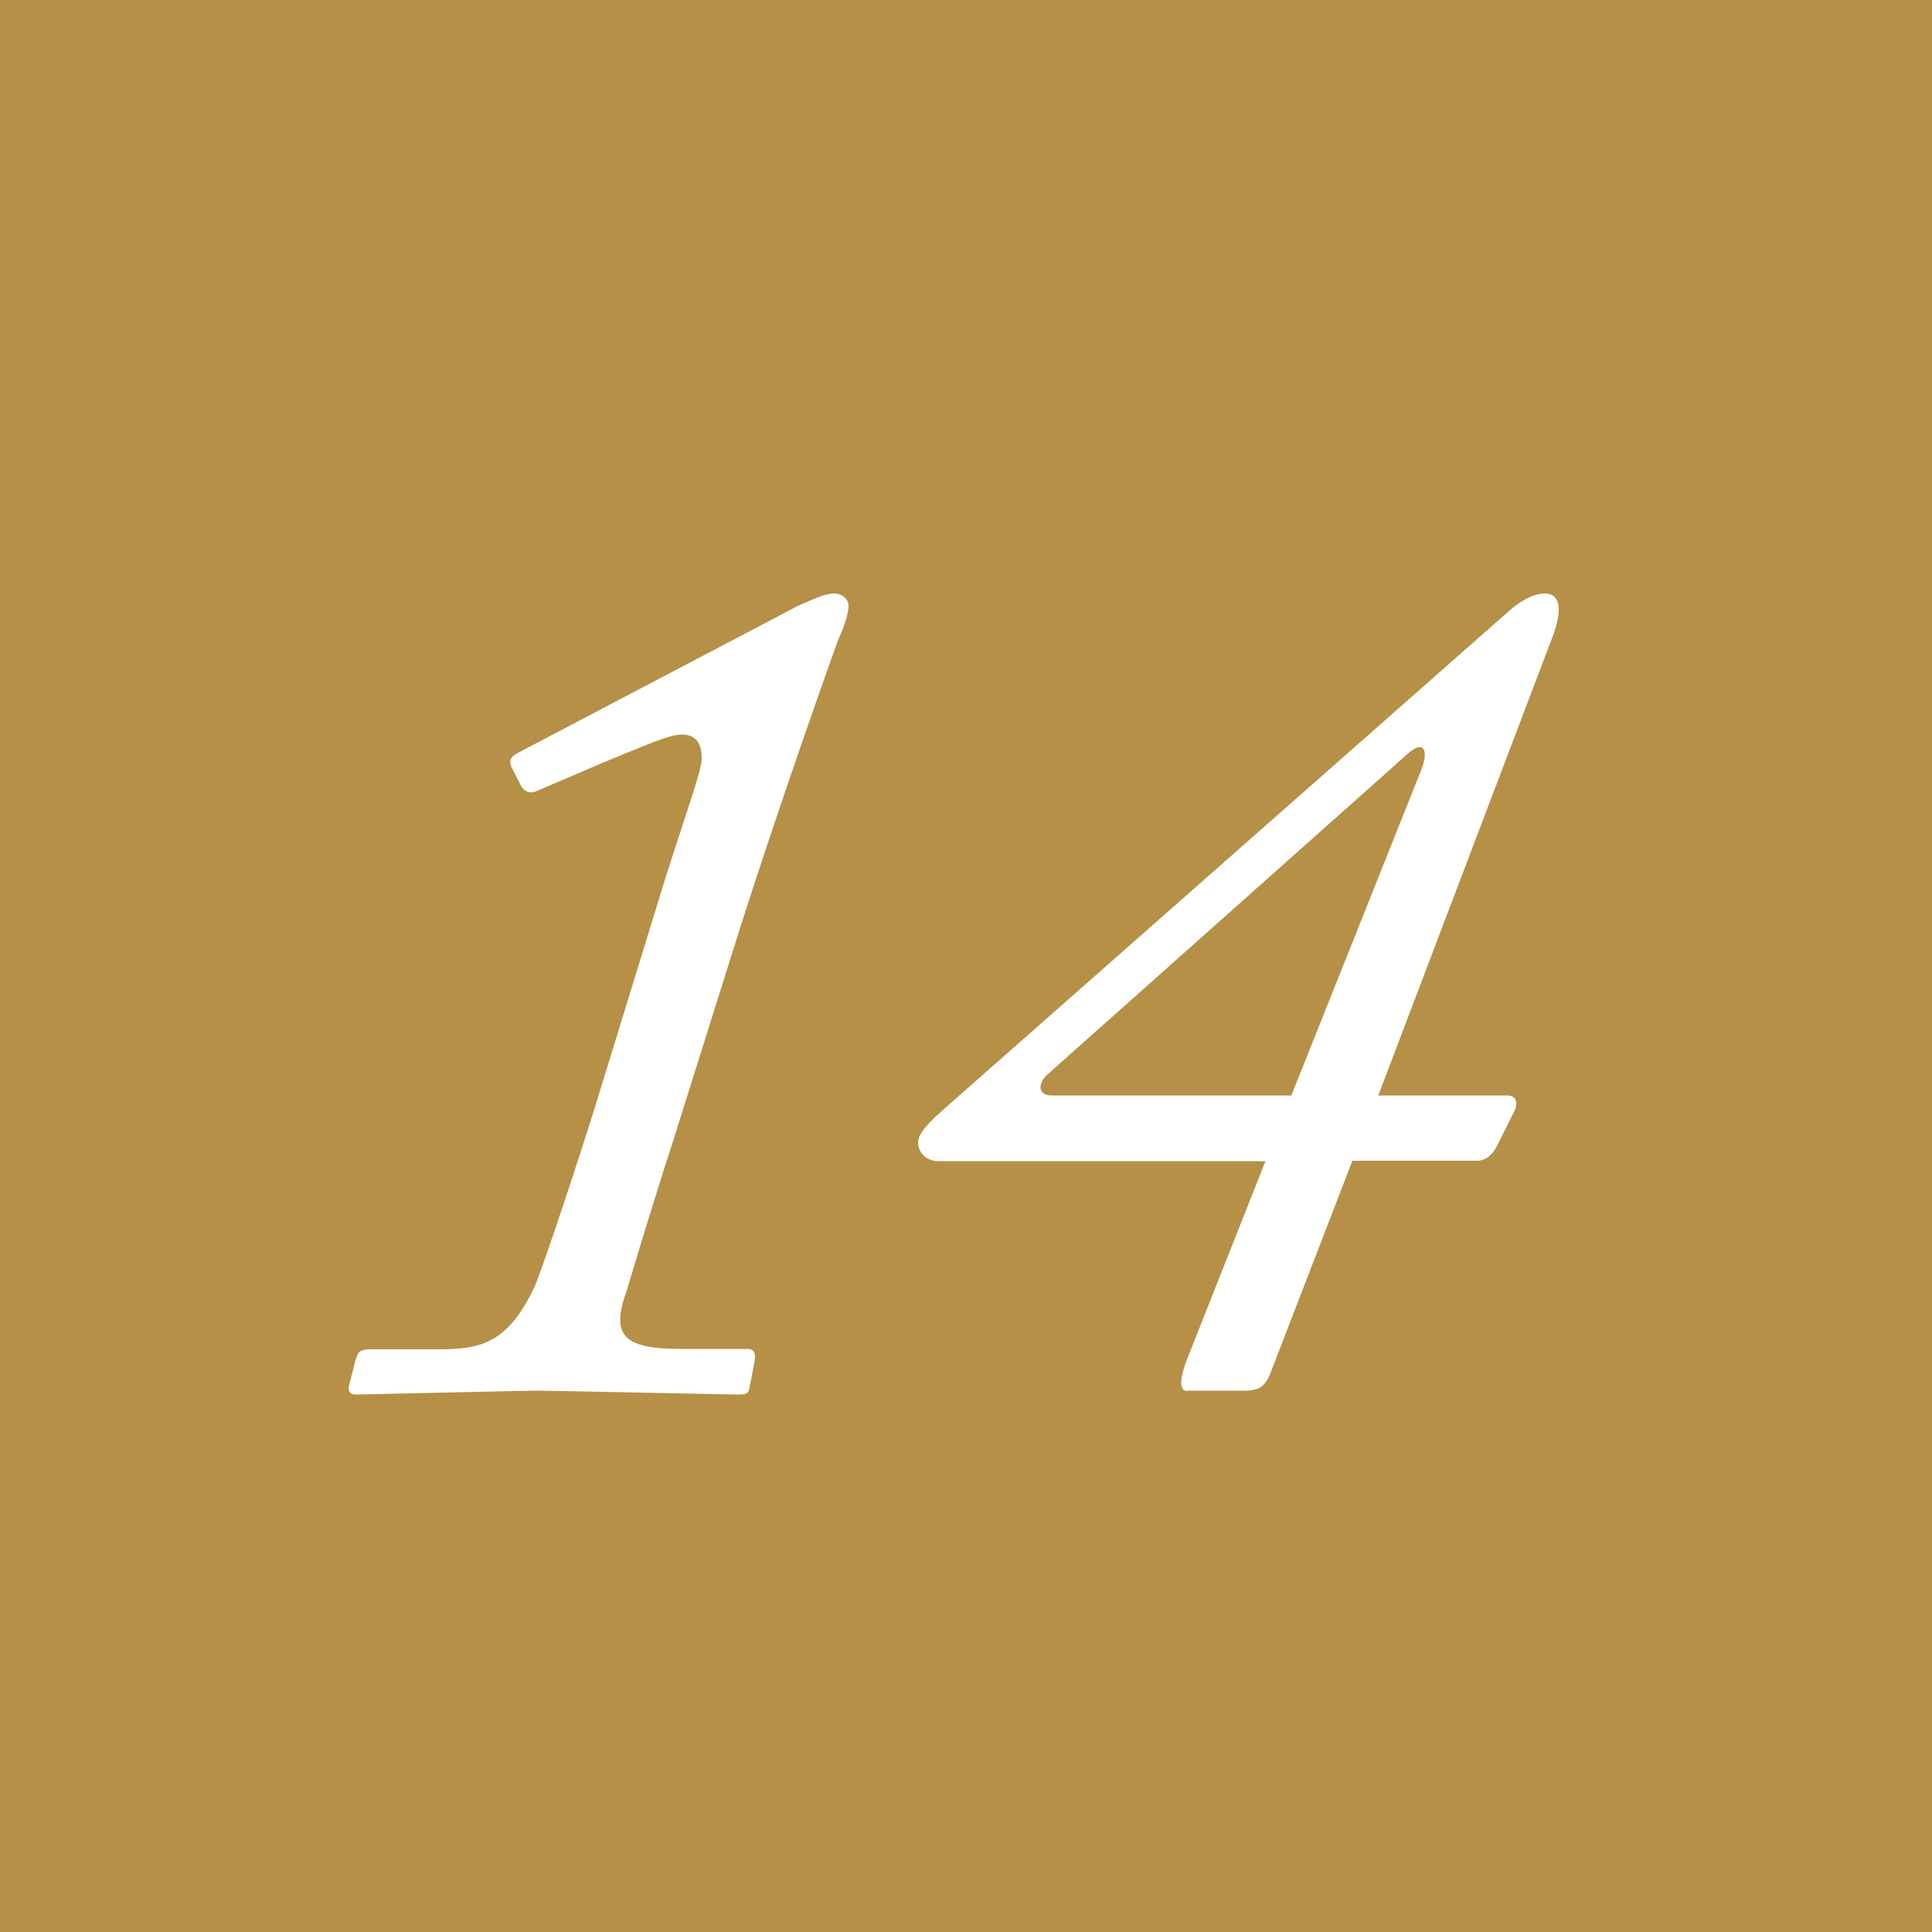 <?xml version="1.0" encoding="UTF-8"?><svg id="_レイヤー_2" xmlns="http://www.w3.org/2000/svg" viewBox="0 0 50 50"><defs><style>.cls-1{fill:#fff;}.cls-2{fill:#b59046;}</style></defs><g id="_レイヤー_3"><g><rect class="cls-2" width="50" height="50"/><g><path class="cls-1" d="m9.23,35.14c.03-.19.16-.22.38-.22h1.7c1.12,0,1.82-.13,2.53-1.63.16-.38.8-2.24,1.54-4.58l1.82-5.92c.61-1.92.96-2.85.96-3.17,0-.35-.13-.61-.51-.61-.35,0-.96.29-1.98.7l-1.73.74c-.19.1-.35.06-.45-.1l-.26-.51c-.06-.16-.03-.26.22-.38l7.2-3.78c.51-.22.7-.32.96-.32.16,0,.35.13.35.32,0,.13-.06.42-.26.86-.1.26-1.5,4.19-2.53,7.42l-1.76,5.6c-.51,1.57-1.02,3.26-1.18,3.81-.42,1.15-.16,1.54,1.38,1.54h1.73c.19,0,.22.13.19.32l-.13.67c-.03.16-.06.19-.29.19-.26,0-4.83-.1-5.18-.1-.48,0-4.48.1-4.74.1-.13,0-.19-.1-.16-.22l.19-.74Z"/><path class="cls-1" d="m30.73,36c-.19,0-.22-.26-.03-.77l2.05-5.18h-8.48c-.29,0-.51-.22-.51-.48,0-.22.22-.48.74-.93l14.59-12.86c.26-.22.58-.42.9-.42.35,0,.48.35.19,1.12l-4.51,11.87h3.33c.26,0,.26.19.22.35l-.48.96c-.13.26-.32.38-.51.38h-3.23l-2.05,5.31c-.19.54-.32.64-.77.64h-1.44Zm2.69-7.65l3.36-8.42c.22-.58.03-.77-.35-.42l-9.28,8.26c-.32.26-.29.58.06.58h6.21Z"/></g></g></g></svg>